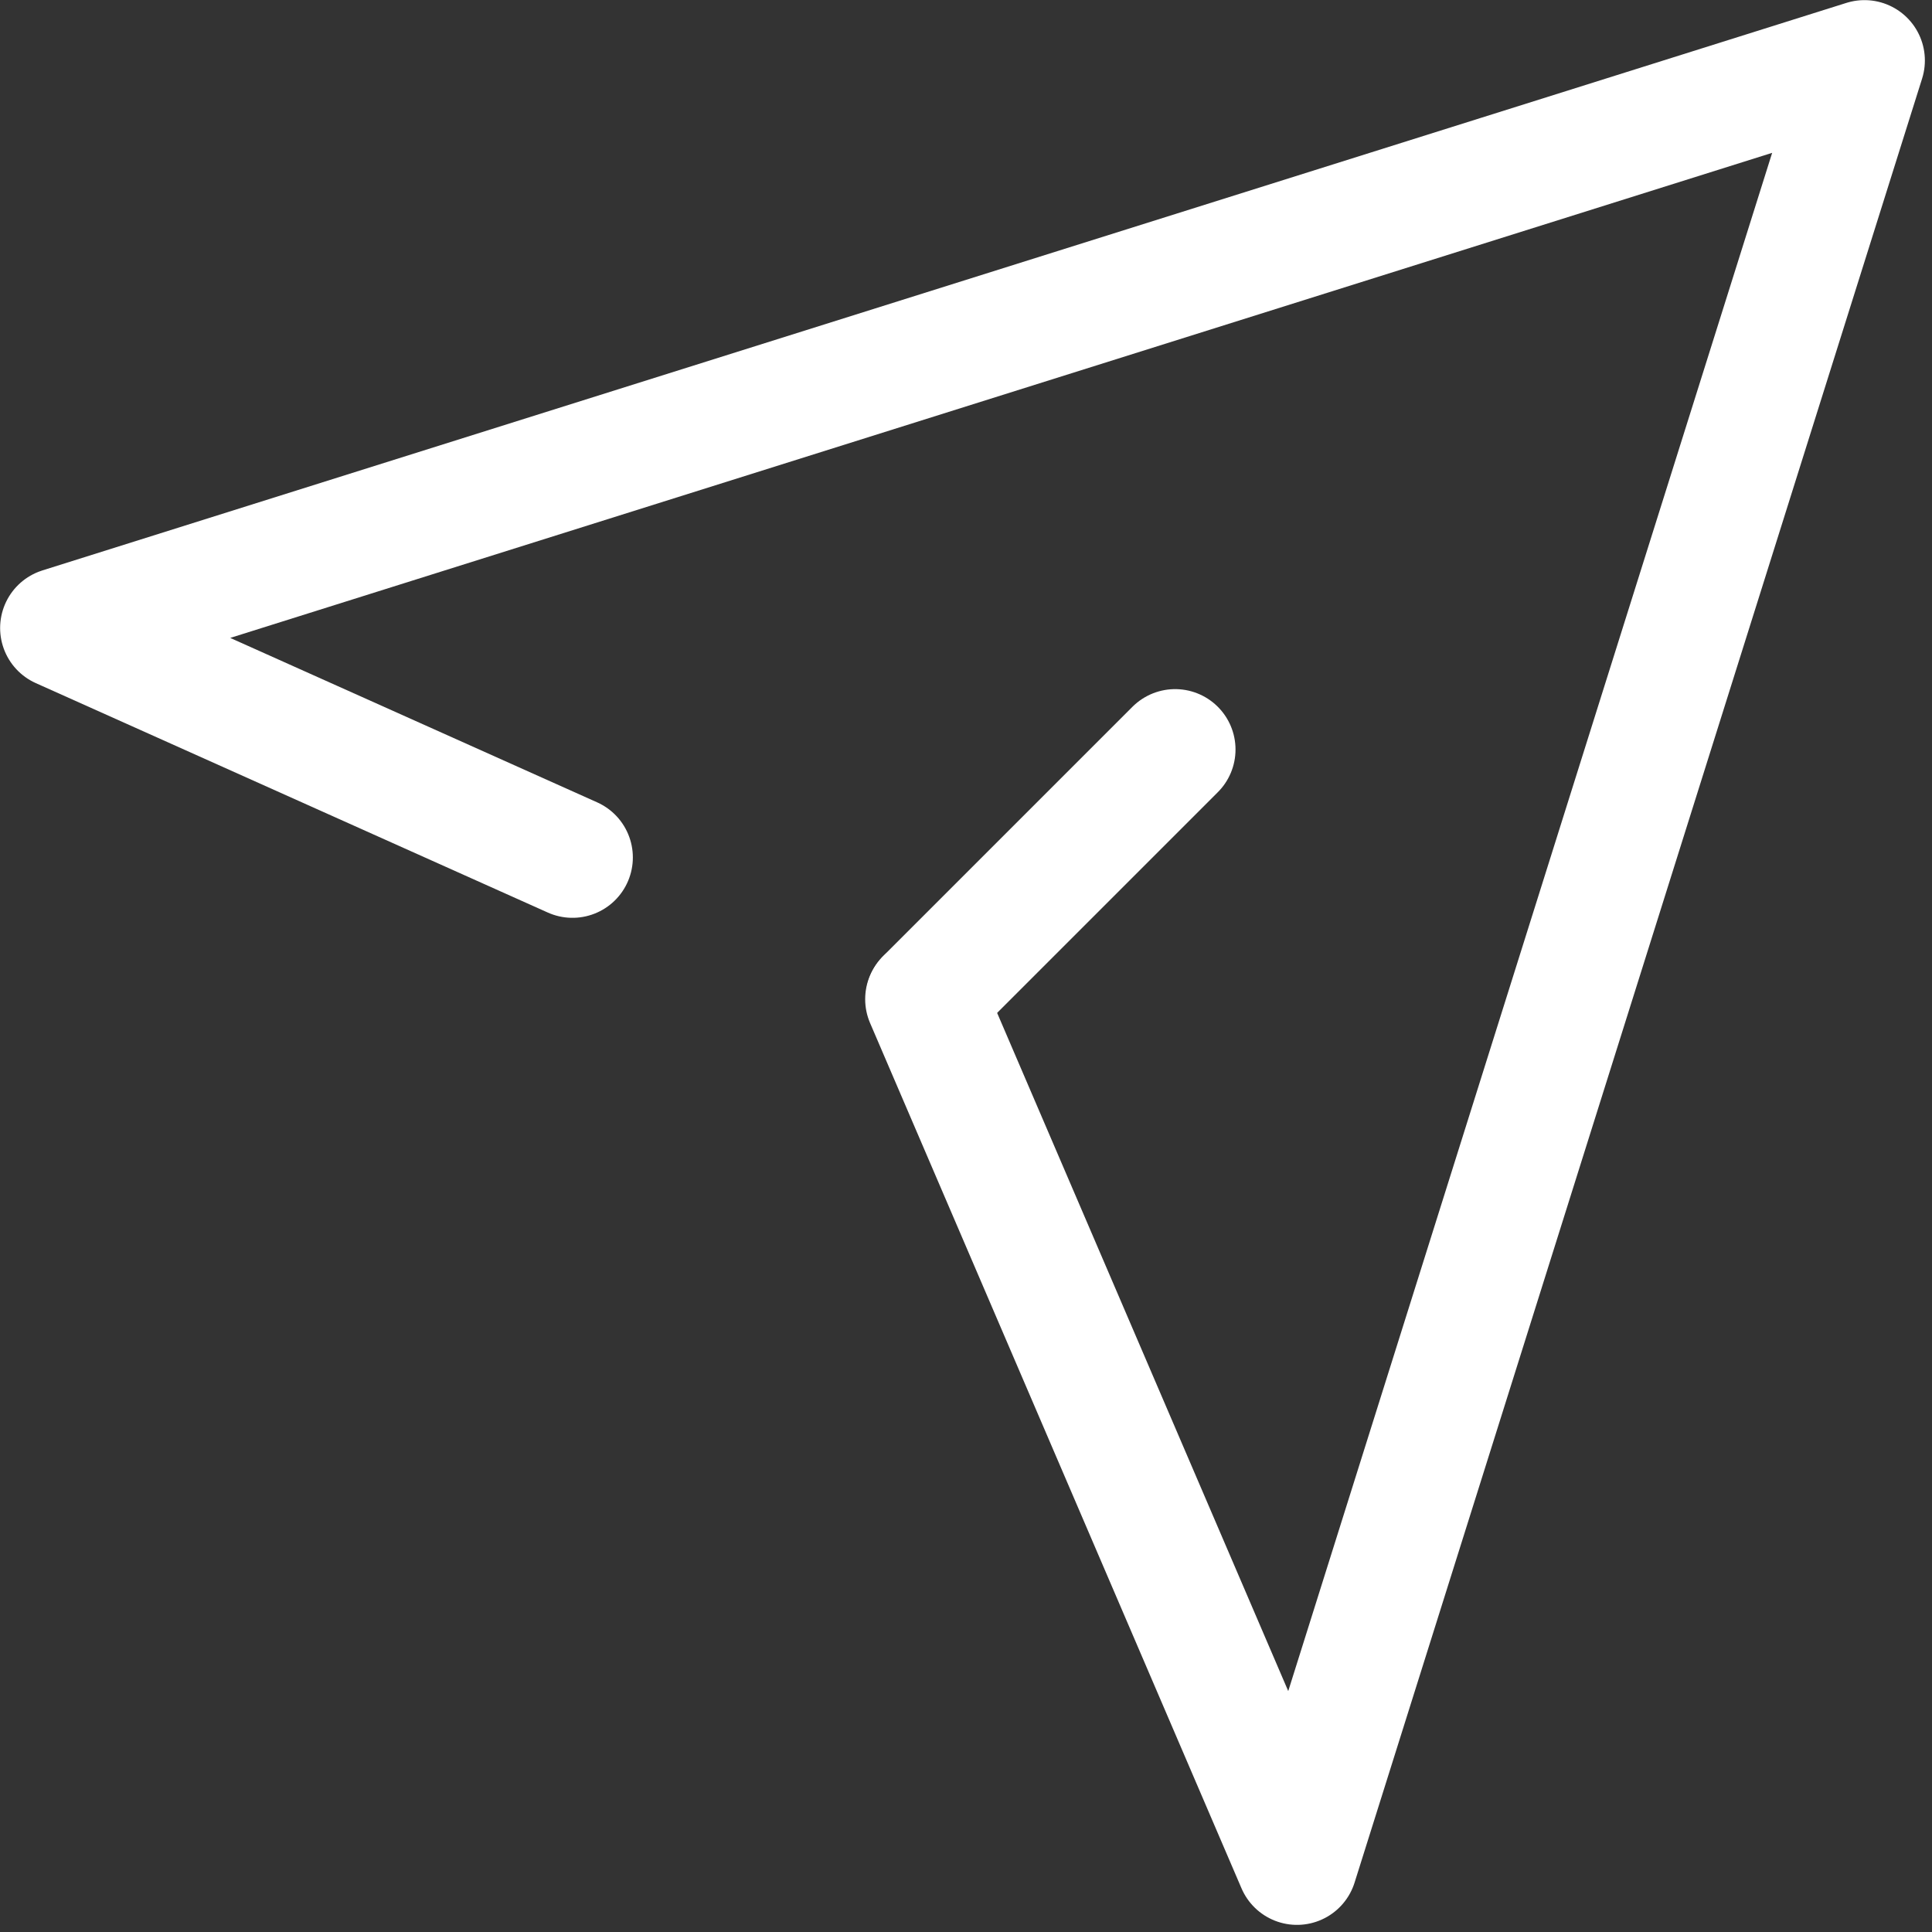<svg xmlns="http://www.w3.org/2000/svg" width="16" height="16" viewBox="0 0 16 16">
  <rect x="0" y="0" width="16" height="16" fill="#333333" stroke="none"/>
  <g id="グループ_8" data-name="グループ 8" transform="translate(-1172.159 -635.125)">
    <path id="パス_4" data-name="パス 4" d="M1176.9,642.226l-4.24-1.9,14.94-4.7-4.7,14.94-3.076-7.166" fill="none" stroke="#fff" stroke-linecap="round" stroke-linejoin="round" stroke-width="1"/>
    <line id="線_8" data-name="線 8" x1="2.062" y2="2.062" transform="translate(1179.829 641.332)" fill="none" stroke="#fff" stroke-linecap="round" stroke-linejoin="round" stroke-width="1"/>
  </g>
</svg>

